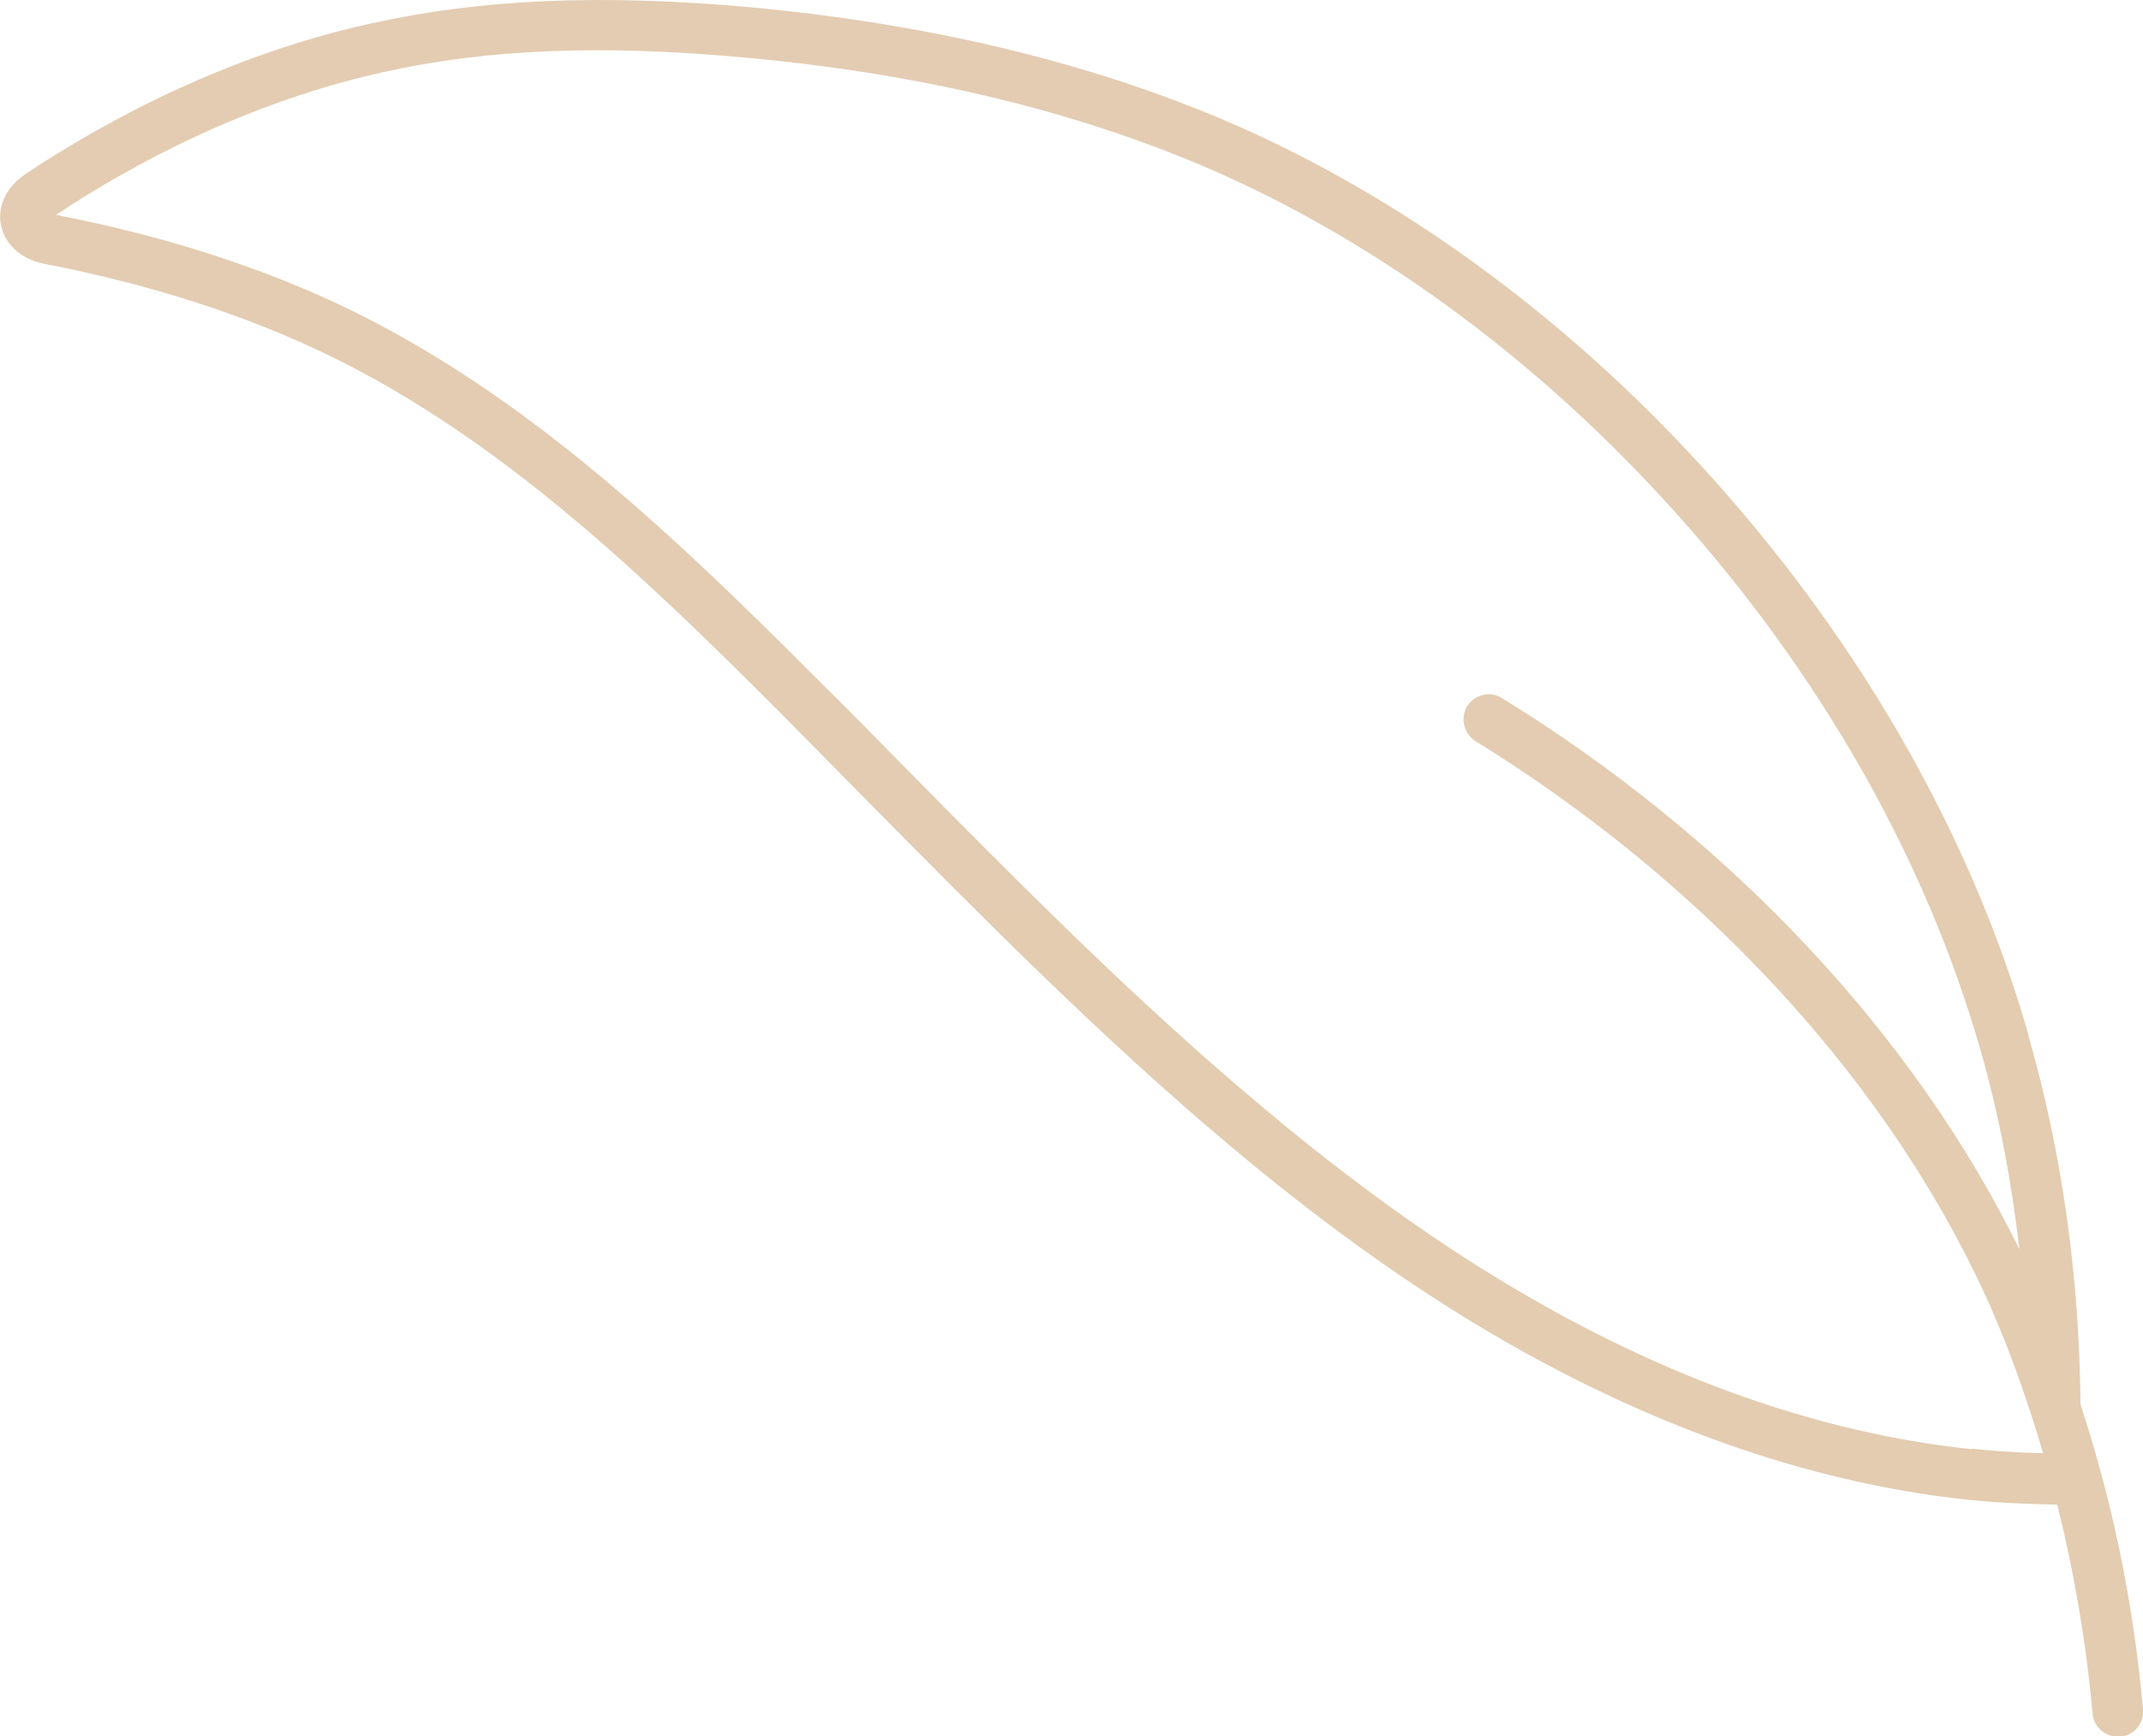 <?xml version="1.0" encoding="UTF-8"?>
<svg id="_レイヤー_2" data-name="レイヤー_2" xmlns="http://www.w3.org/2000/svg" xmlns:xlink="http://www.w3.org/1999/xlink" viewBox="0 0 42.49 34.42">
  <defs>
    <style>
      .cls-1 {
        fill: url(#_新規グラデーションスウォッチ_8);
      }
    </style>
    <linearGradient id="_新規グラデーションスウォッチ_8" data-name="新規グラデーションスウォッチ 8" x1="21.24" y1="-1464.95" x2="21.24" y2="7343.94" gradientUnits="userSpaceOnUse">
      <stop offset="0" stop-color="#c1b5d8"/>
      <stop offset=".11" stop-color="#e4c2d0"/>
      <stop offset=".21" stop-color="#e2d39a"/>
      <stop offset=".34" stop-color="#afca9a"/>
      <stop offset=".46" stop-color="#aac7e1"/>
      <stop offset=".58" stop-color="#c1b5d8"/>
      <stop offset=".68" stop-color="#e4c2d0"/>
      <stop offset=".8" stop-color="#e2d39a"/>
      <stop offset=".89" stop-color="#afca9a"/>
      <stop offset="1" stop-color="#aac7e1"/>
    </linearGradient>
  </defs>
  <g id="_レイヤー_1-2" data-name="レイヤー_1">
    <path class="cls-1" d="M40.22,20.52c-1.12-3.91-3.29-7.72-6.25-11.02-2.71-3.03-5.93-5.43-9.29-6.94C21.84,1.29,18.53.48,14.84.14,11.91-.12,9.55-.02,7.38.46,5.08.96,2.71,1.99.52,3.44.13,3.7-.06,4.08.02,4.47c.08.38.4.67.86.76,2.11.41,4.01,1.02,5.67,1.83,3.38,1.65,6.18,4.32,8.99,7.14.52.53,1.04,1.05,1.56,1.58,2.33,2.36,4.74,4.8,7.33,6.97,2.29,1.92,4.45,3.39,6.6,4.49,2.67,1.37,5.35,2.21,7.96,2.49.57.06,1.18.09,1.8.1.33,1.32.57,2.7.7,4.14.02.26.24.46.5.46.02,0,.03,0,.05,0,.27-.02.48-.27.45-.54-.19-2.15-.62-4.16-1.24-6.05,0,0,0,0,0,0-.02-2.54-.37-5-1.03-7.3ZM39.09,28.73c-2.49-.26-5.05-1.06-7.61-2.38-2.08-1.07-4.18-2.5-6.41-4.37-2.56-2.14-4.84-4.45-7.26-6.9-.52-.53-1.04-1.06-1.57-1.58-2.87-2.88-5.74-5.61-9.26-7.34-1.72-.84-3.7-1.48-5.87-1.9C3.19,2.88,5.43,1.91,7.6,1.43c2.06-.46,4.33-.55,7.15-.29,3.58.32,6.79,1.11,9.51,2.33,3.24,1.46,6.34,3.77,8.96,6.69,2.87,3.19,4.96,6.87,6.04,10.63.37,1.28.62,2.61.78,3.98-2.09-4.26-5.73-8.14-10.26-10.93-.23-.15-.54-.07-.69.16-.14.23-.07.54.16.69,4.39,2.71,7.91,6.46,9.91,10.56.55,1.12.98,2.31,1.35,3.56-.49-.01-.97-.04-1.42-.09Z"/>
  </g>
</svg>